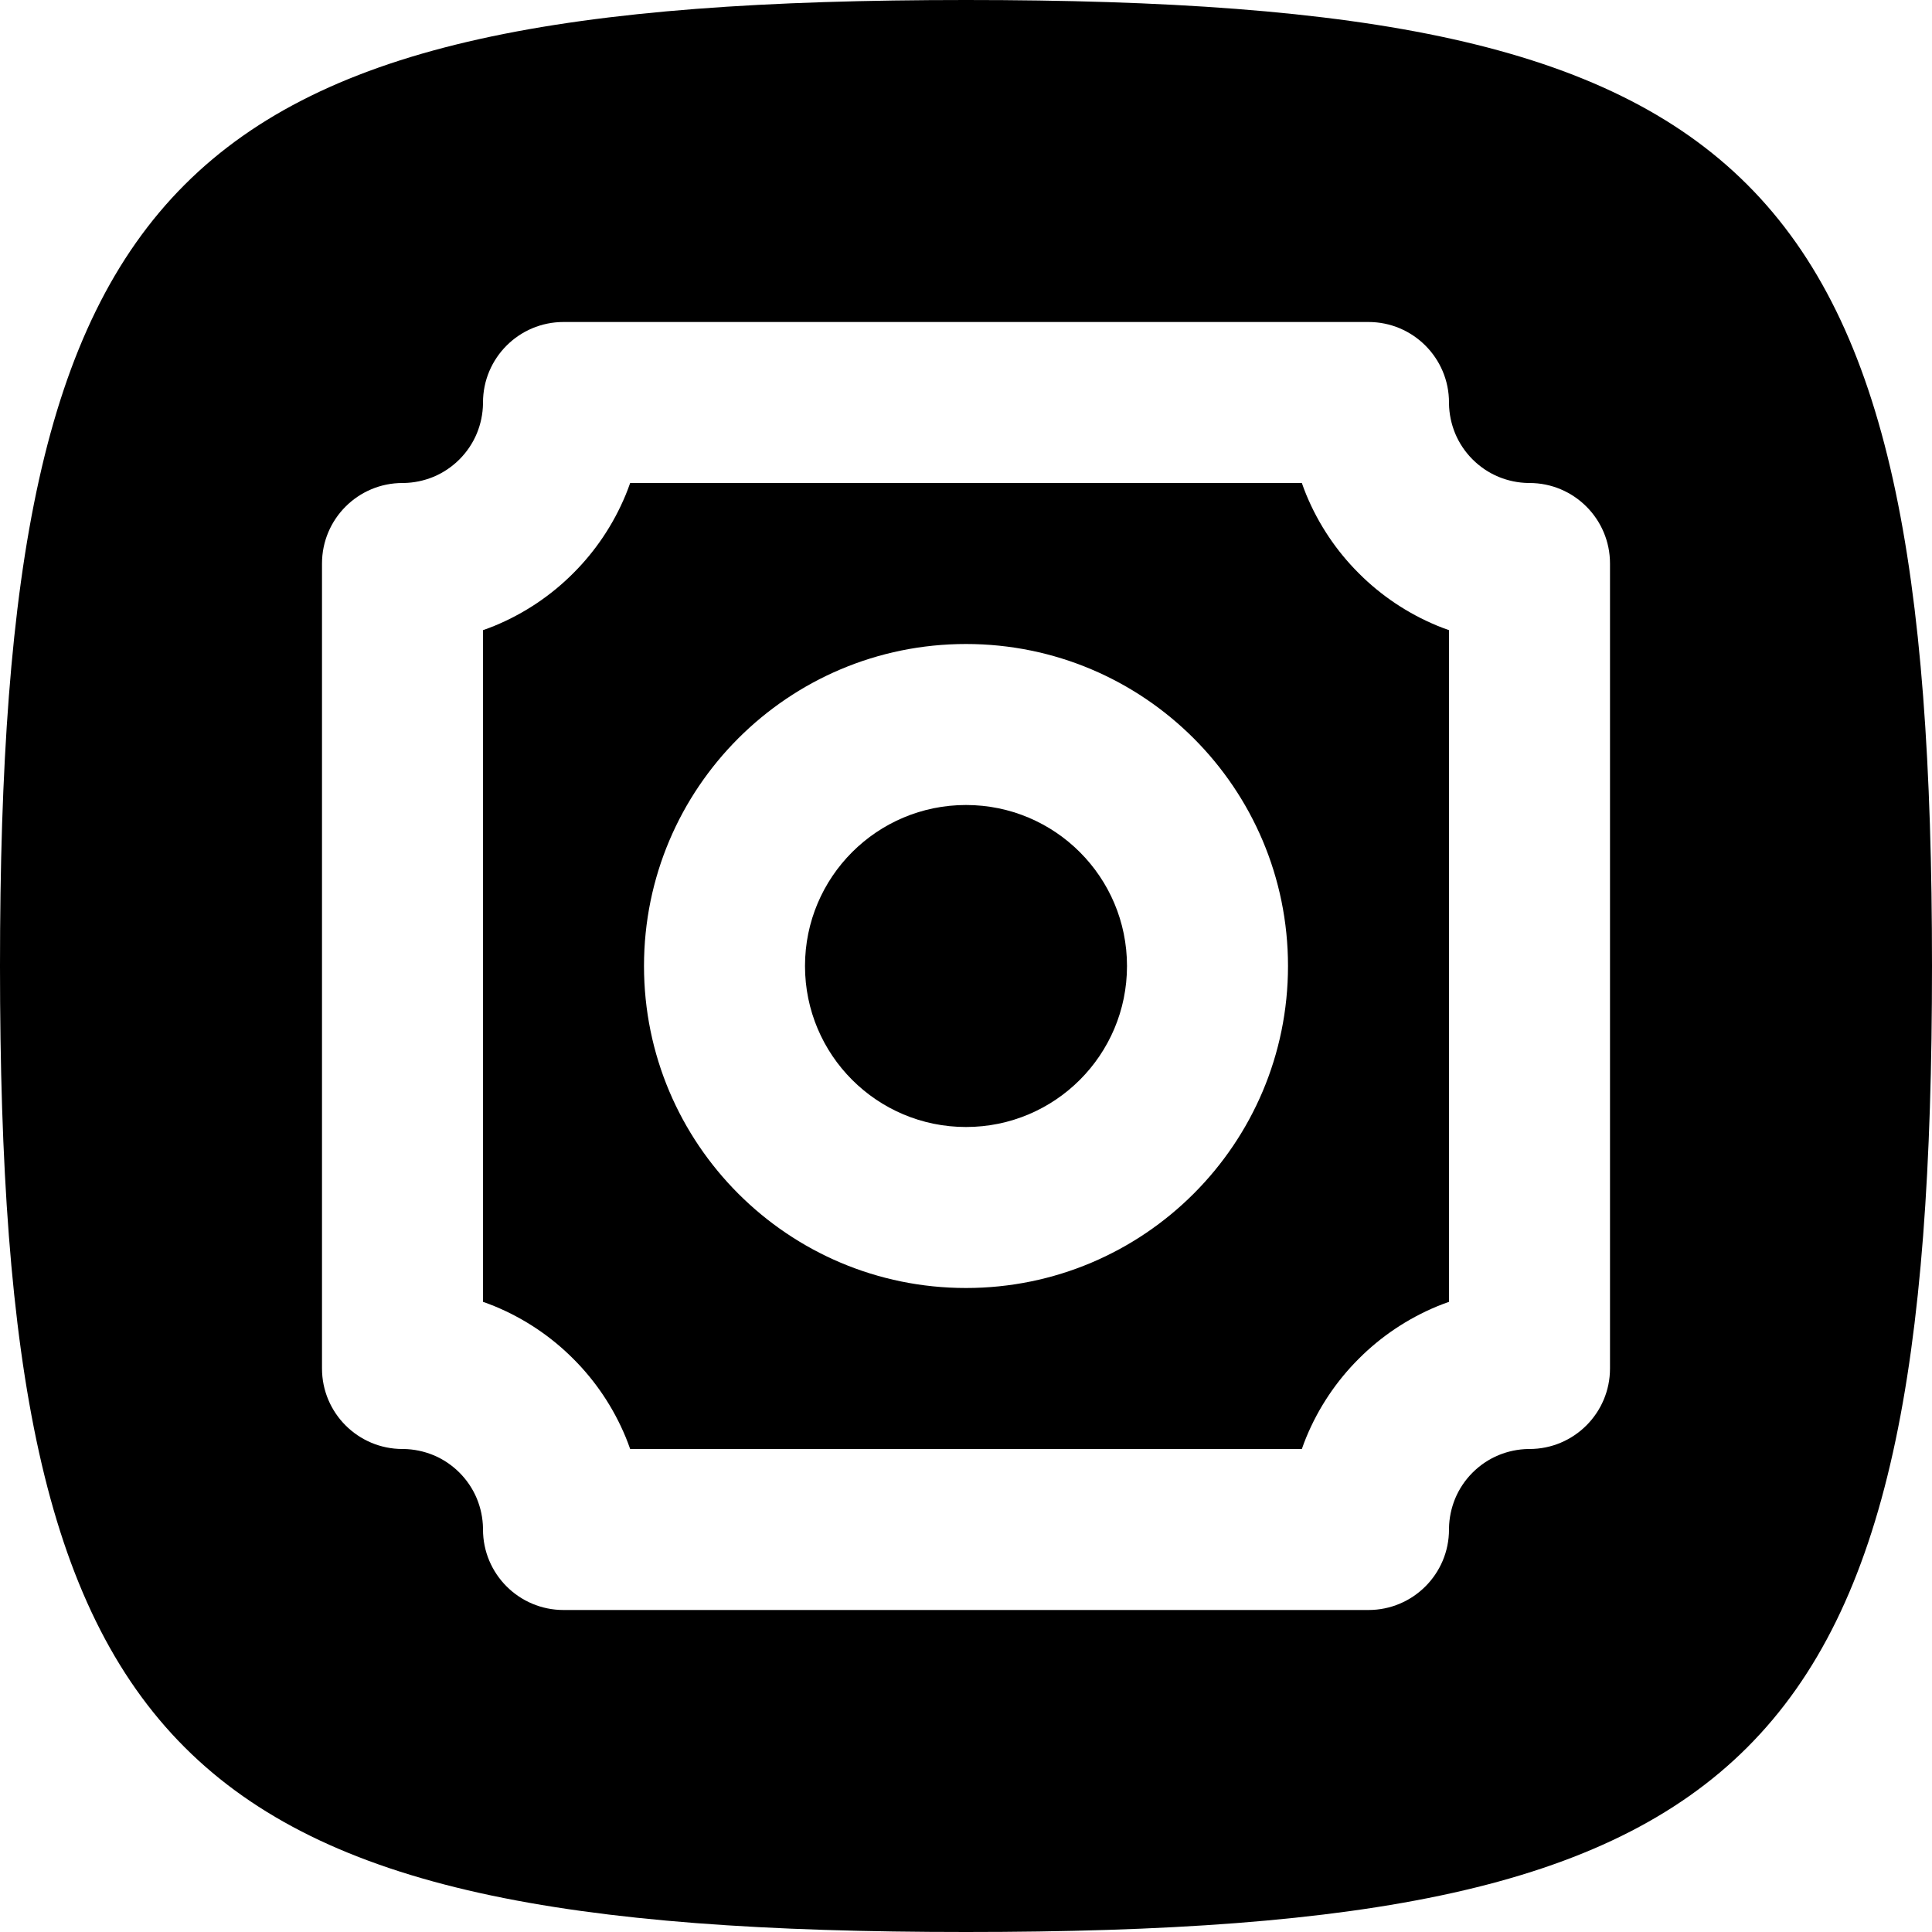 <svg width="24" height="24" viewBox="0 0 24 24" fill="none" xmlns="http://www.w3.org/2000/svg">
<path d="M12 14C10.895 14 10 13.105 10 12C10 10.895 10.895 10 12 10C13.105 10 14 10.895 14 12C14 13.105 13.105 14 12 14Z" fill="black"/>
<path fill-rule="evenodd" clip-rule="evenodd" d="M6.148 7.772C6.099 7.792 6.05 7.811 6 7.828V16.172C6.05 16.189 6.099 16.208 6.148 16.228C6.512 16.379 6.843 16.6 7.121 16.879C7.4 17.157 7.621 17.488 7.772 17.852C7.792 17.901 7.811 17.95 7.828 18H16.172C16.189 17.95 16.208 17.901 16.228 17.852C16.379 17.488 16.6 17.157 16.879 16.879C17.157 16.6 17.488 16.379 17.852 16.228C17.901 16.208 17.95 16.189 18 16.172V7.828C17.95 7.811 17.901 7.792 17.852 7.772C17.488 7.621 17.157 7.4 16.879 7.121C16.6 6.843 16.379 6.512 16.228 6.148C16.208 6.099 16.189 6.05 16.172 6H7.828C7.811 6.05 7.792 6.099 7.772 6.148C7.621 6.512 7.4 6.843 7.121 7.121C6.843 7.4 6.512 7.621 6.148 7.772ZM12 16C9.791 16 8 14.209 8 12C8 9.791 9.791 8 12 8C14.209 8 16 9.791 16 12C16 14.209 14.209 16 12 16Z" fill="black"/>
<path fill-rule="evenodd" clip-rule="evenodd" d="M12 24C2.118 24 0 21.882 0 12C0 2.118 2.118 0 12 0C21.882 0 24 2.118 24 12C24 21.882 21.882 24 12 24ZM6 5C6 4.448 6.448 4 7 4H17C17.552 4 18 4.448 18 5L18 5.015C18.002 5.141 18.028 5.266 18.076 5.383C18.126 5.504 18.2 5.614 18.293 5.707C18.386 5.8 18.496 5.874 18.617 5.924C18.734 5.972 18.859 5.998 18.985 6L19 6C19.552 6 20 6.448 20 7V17C20 17.552 19.552 18 19 18L18.985 18C18.859 18.002 18.734 18.028 18.617 18.076C18.496 18.126 18.386 18.2 18.293 18.293C18.2 18.386 18.126 18.496 18.076 18.617C18.028 18.734 18.002 18.859 18 18.985L18 19C18 19.552 17.552 20 17 20H7C6.448 20 6 19.552 6 19L6 18.985C5.998 18.859 5.972 18.734 5.924 18.617C5.874 18.496 5.8 18.386 5.707 18.293C5.614 18.2 5.504 18.126 5.383 18.076C5.266 18.028 5.141 18.002 5.015 18L5 18C4.448 18 4 17.552 4 17V7C4 6.448 4.448 6 5 6L5.015 6C5.141 5.998 5.266 5.972 5.383 5.924C5.504 5.874 5.614 5.8 5.707 5.707C5.8 5.614 5.874 5.504 5.924 5.383C5.972 5.266 5.998 5.141 6 5.015L6 5Z" fill="black"/>
</svg>

